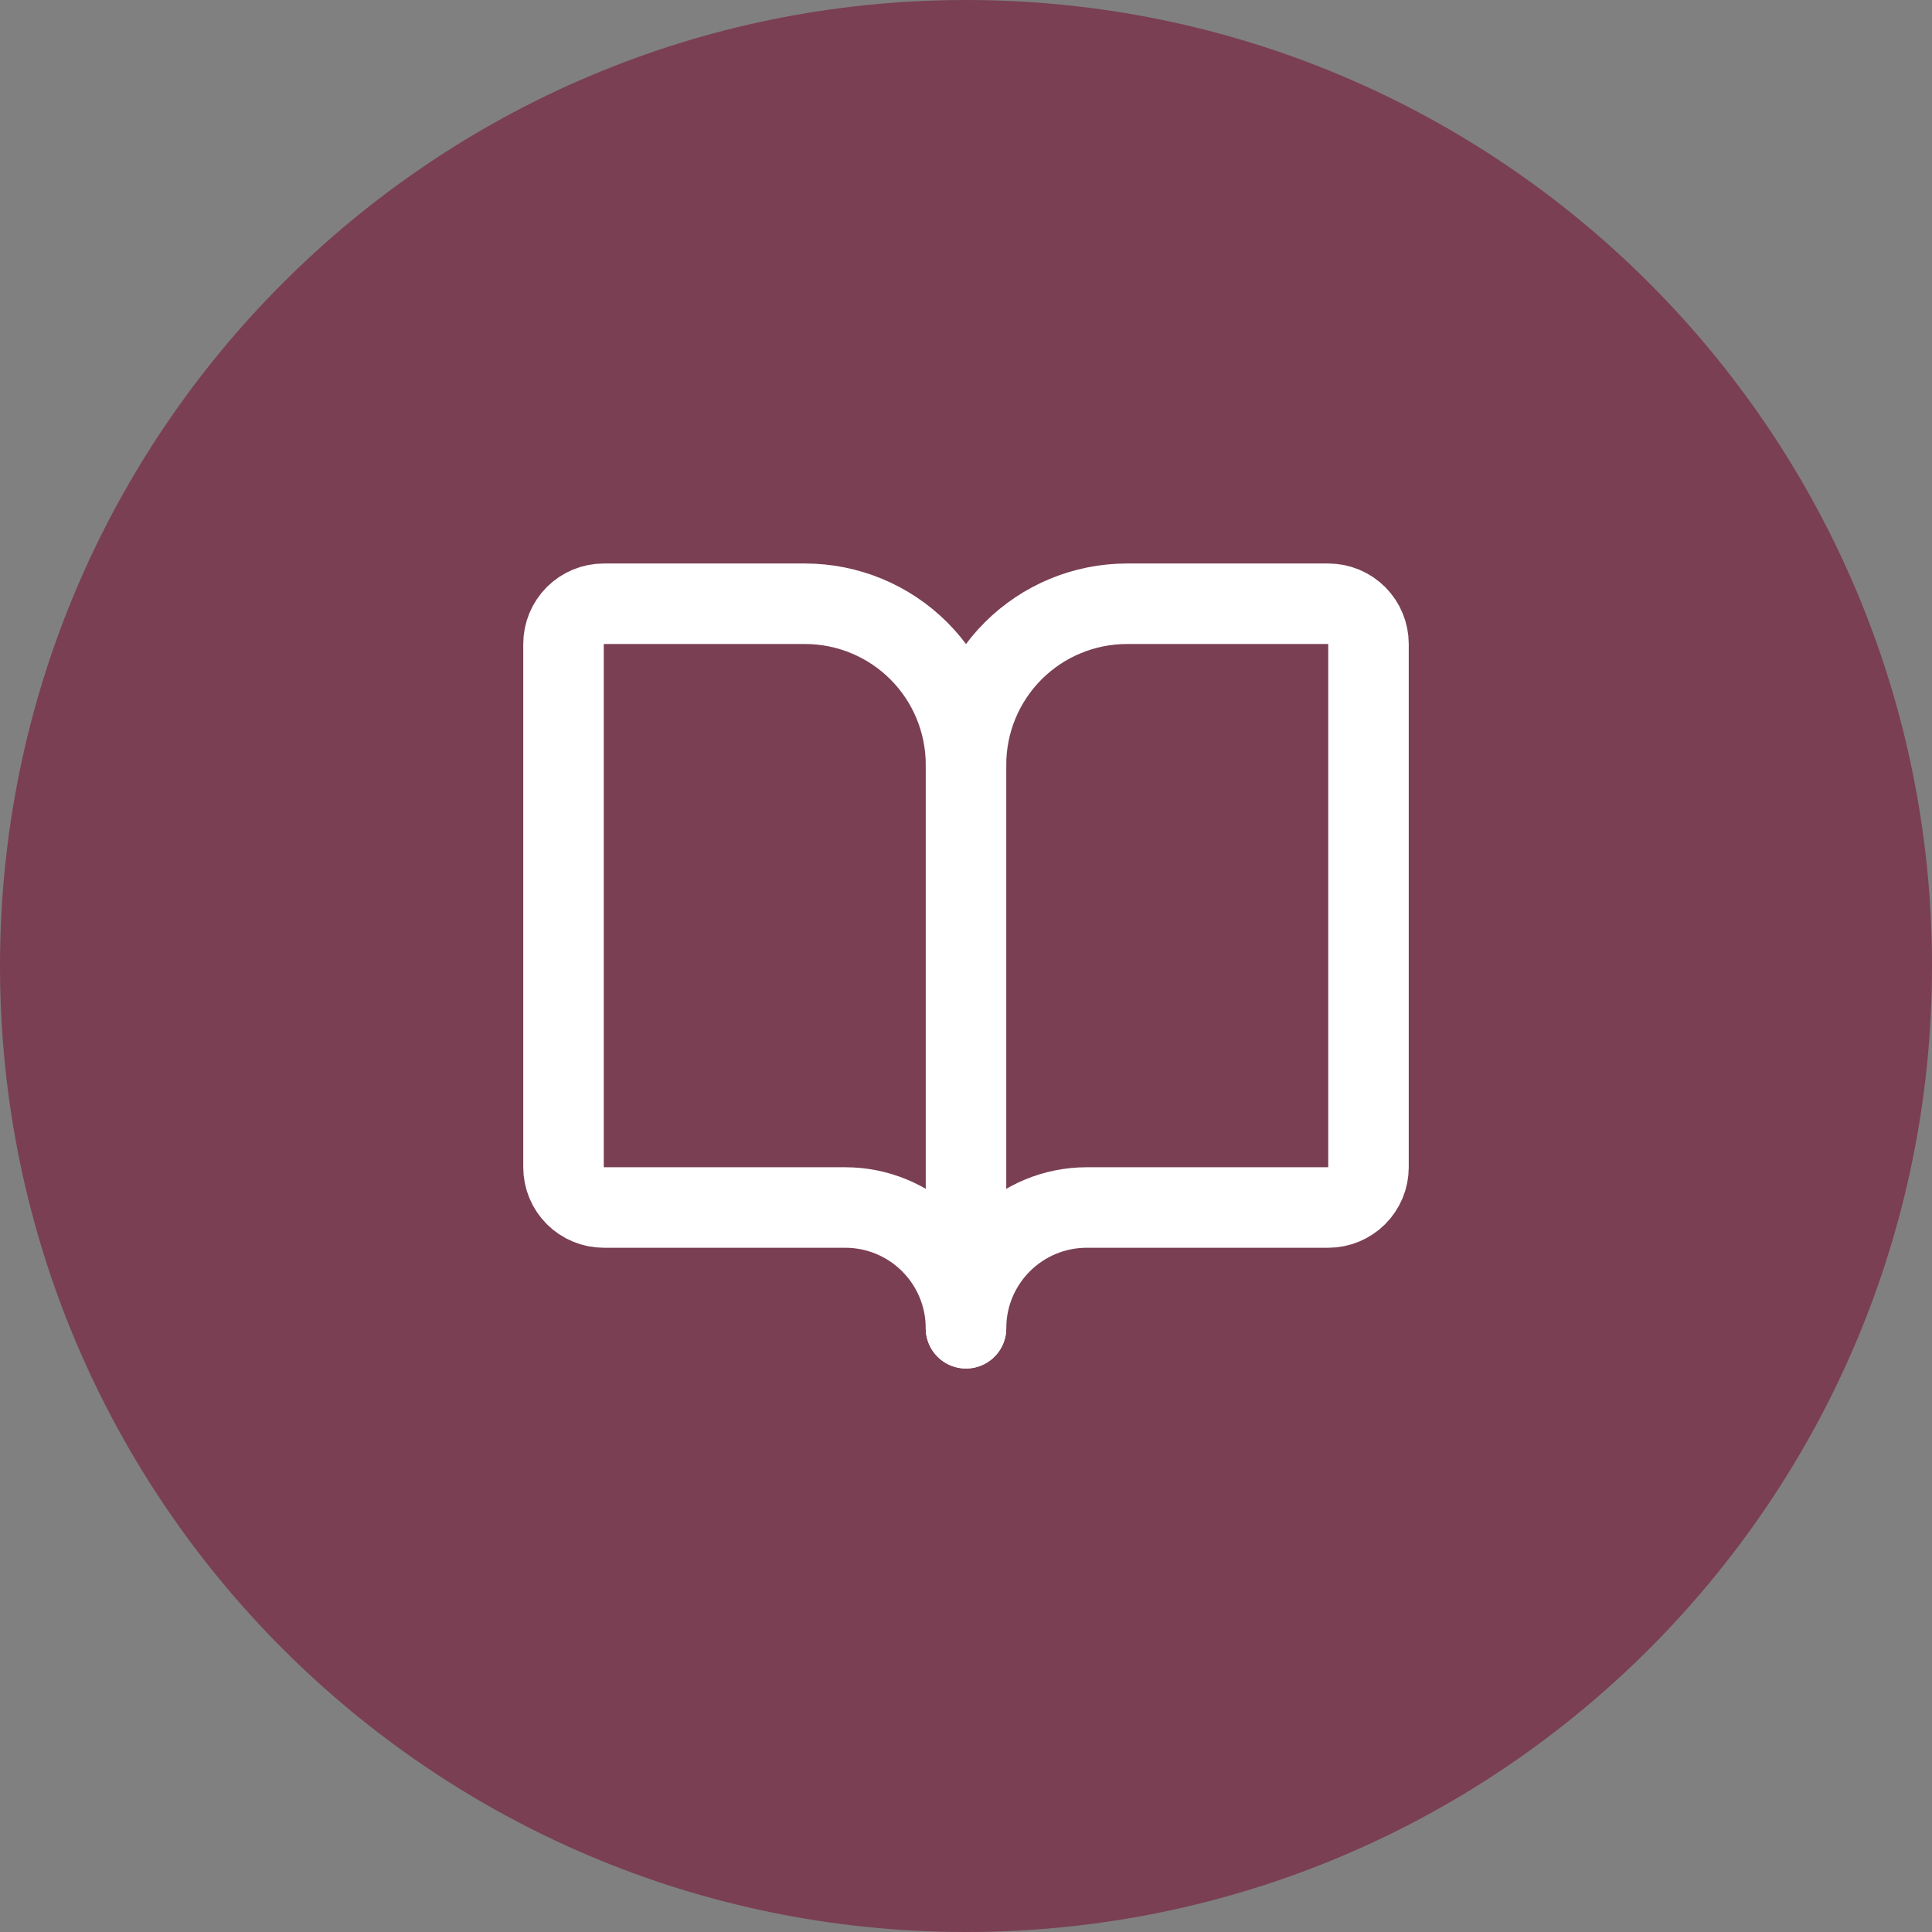 <?xml version="1.0" encoding="utf-8"?>
<svg xmlns="http://www.w3.org/2000/svg" fill="none" height="100%" overflow="visible" preserveAspectRatio="none" style="display: block;" viewBox="0 0 64 64" width="100%">
<rect x="0" y="0" width="64" height="64" fill="#808080" stroke="none"/>
<g id="Container">
<path d="M0 32C0 14.327 14.327 0 32 0C49.673 0 64 14.327 64 32C64 49.673 49.673 64 32 64C14.327 64 0 49.673 0 32Z" fill="#7A3F52"/>
<g id="Icon">
<path d="M32 25.333V44" id="Vector" stroke="white" stroke-linecap="round" stroke-linejoin="round" stroke-width="2.667"/>
<path d="M20 40C19.646 40 19.307 39.859 19.057 39.609C18.807 39.359 18.667 39.02 18.667 38.667V21.333C18.667 20.98 18.807 20.641 19.057 20.39C19.307 20.14 19.646 20 20 20H26.667C28.081 20 29.438 20.562 30.438 21.562C31.438 22.562 32 23.919 32 25.333C32 23.919 32.562 22.562 33.562 21.562C34.562 20.562 35.919 20 37.333 20H44C44.354 20 44.693 20.14 44.943 20.39C45.193 20.641 45.333 20.98 45.333 21.333V38.667C45.333 39.02 45.193 39.359 44.943 39.609C44.693 39.859 44.354 40 44 40H36C34.939 40 33.922 40.421 33.172 41.172C32.421 41.922 32 42.939 32 44C32 42.939 31.579 41.922 30.828 41.172C30.078 40.421 29.061 40 28 40H20Z" id="Vector_2" stroke="white" stroke-linecap="round" stroke-linejoin="round" stroke-width="2.667"/>
</g>
</g>
</svg>